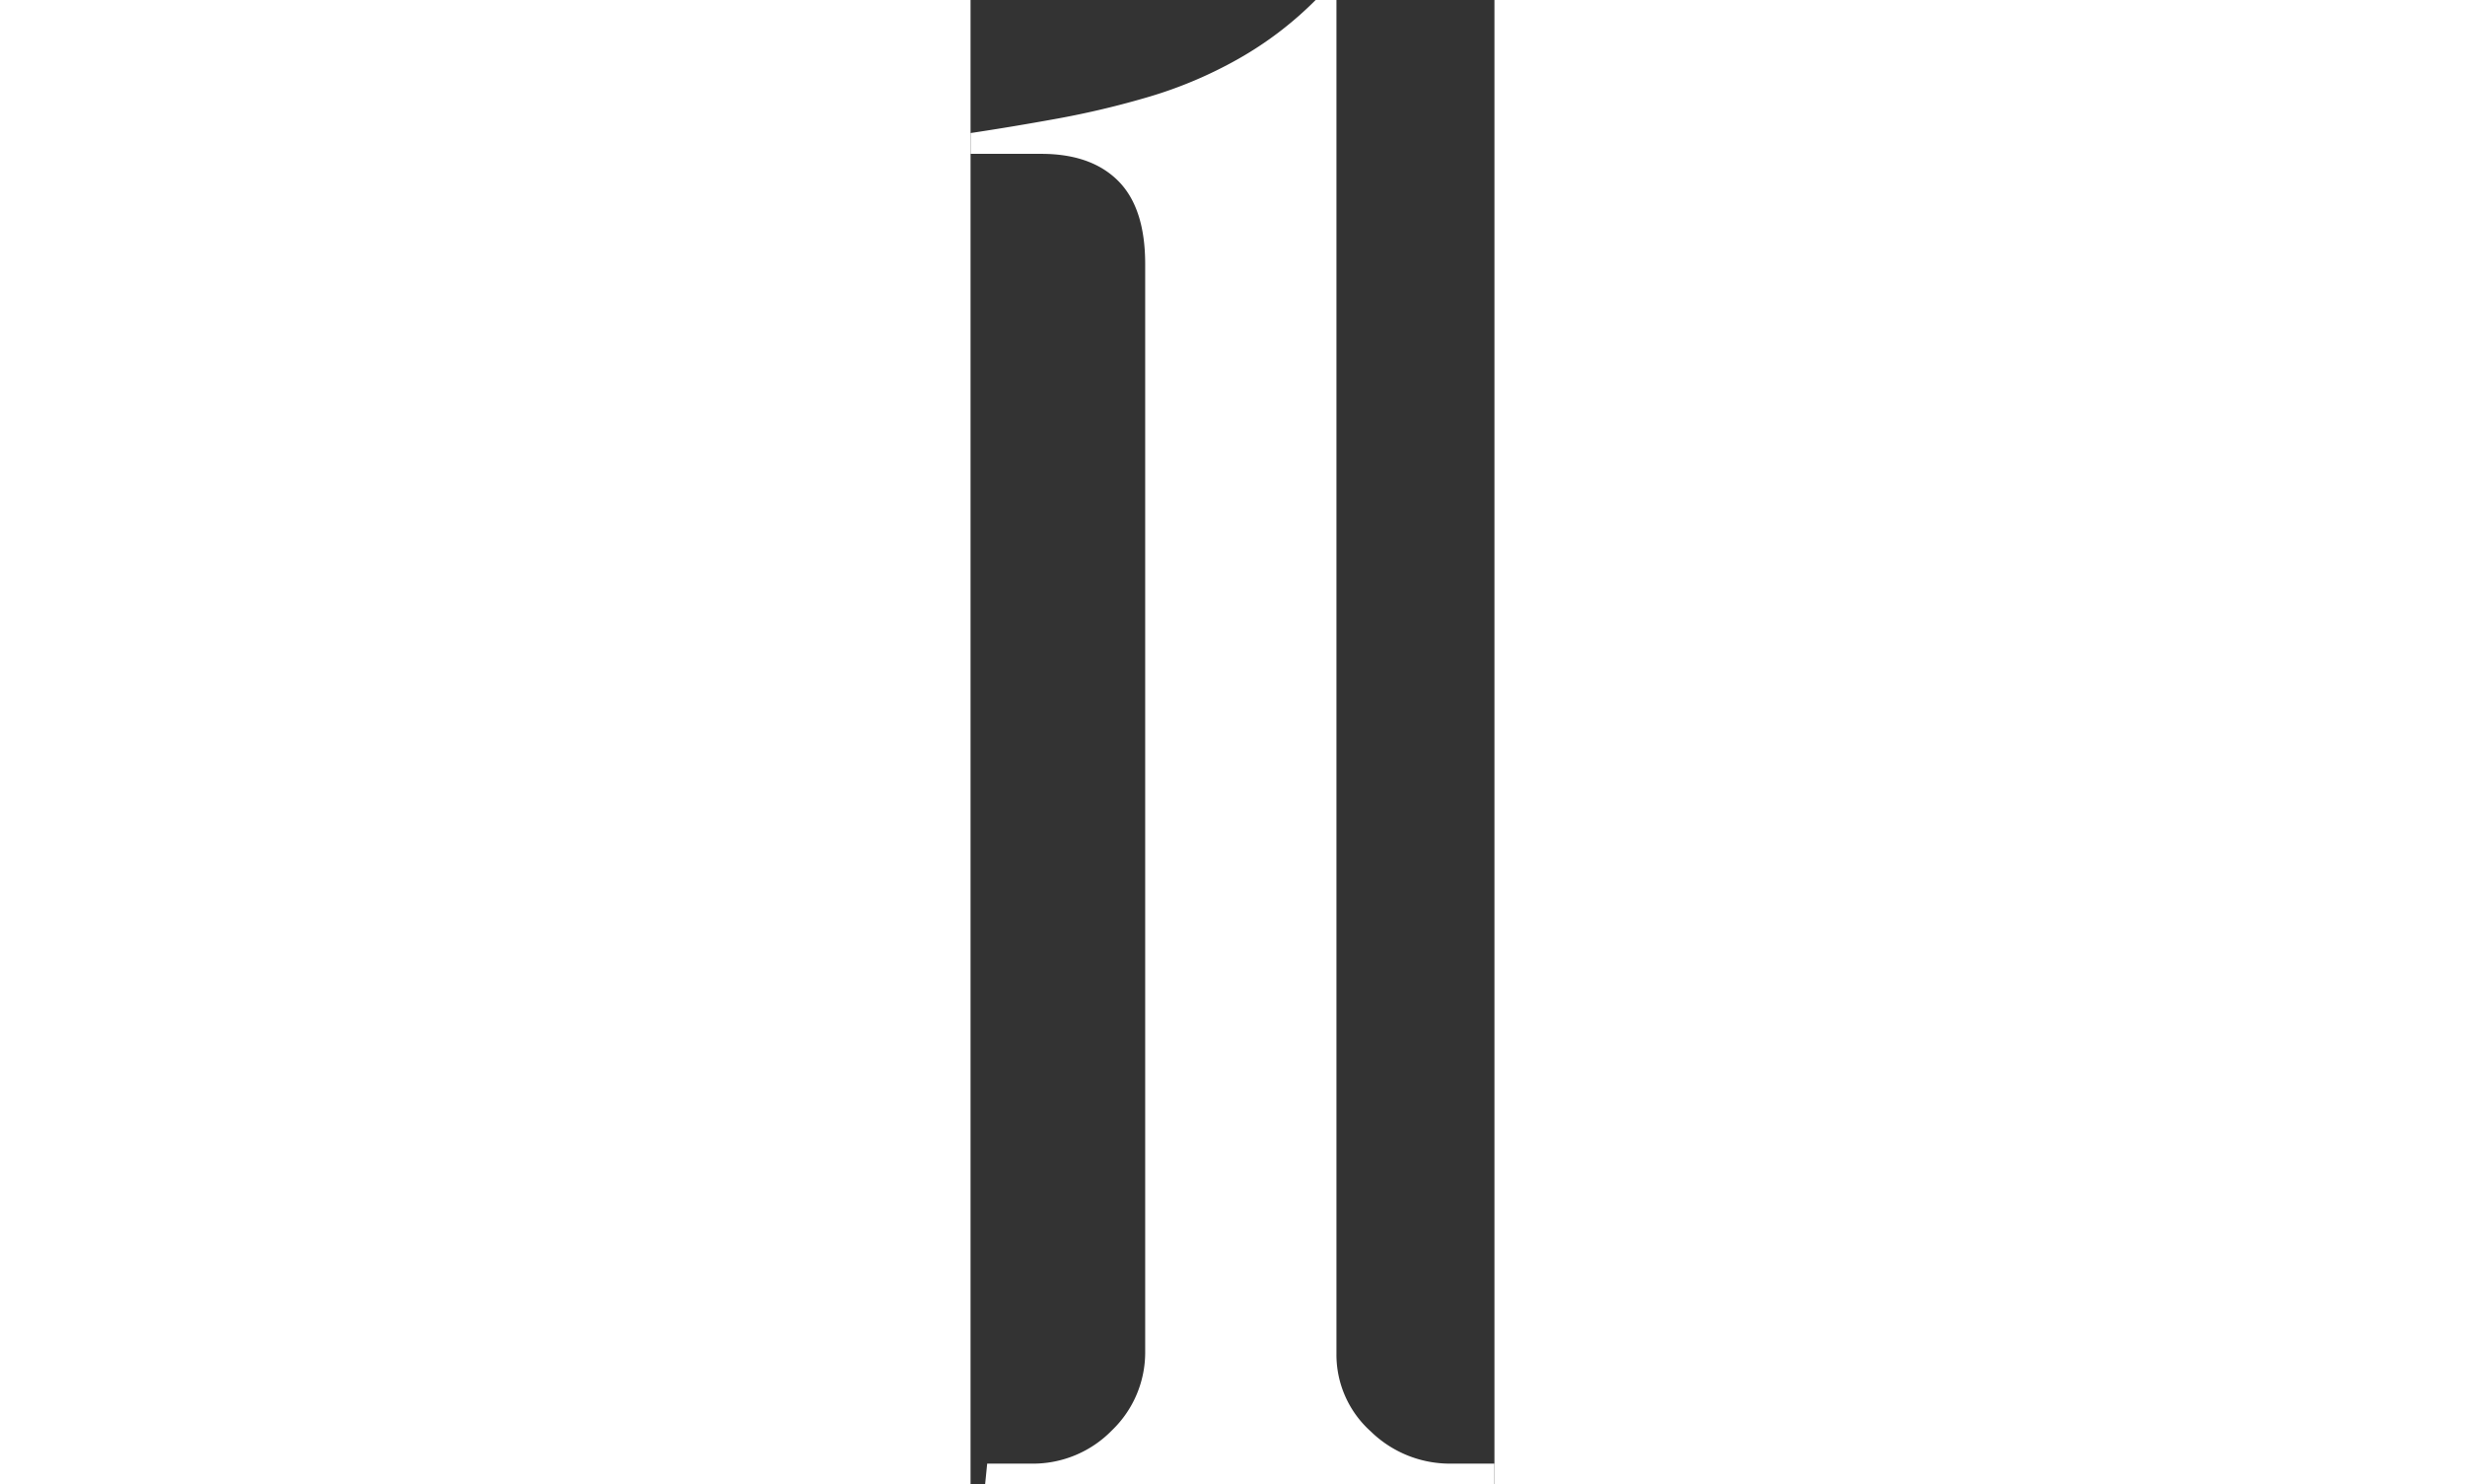 <svg xmlns="http://www.w3.org/2000/svg" width="332" height="199.92" viewBox="0 0 70.56 199.92">
  <rect x="0" y="0" width="70.56" height="199.92" fill="#333333" stroke="none"/>
  <path id="パス_22850" data-name="パス 22850" d="M35.28,0V-2.8H29.4A15.249,15.249,0,0,1,18.62-7.14,13.88,13.88,0,0,1,14-17.64V-199.92H11.2A48.034,48.034,0,0,1,.7-191.94a57.653,57.653,0,0,1-11.9,5.04,117.886,117.886,0,0,1-12.32,2.94q-6.16,1.12-11.76,1.96v2.8h9.52q6.72,0,10.36,3.64t3.64,11.2V-17.92A14.536,14.536,0,0,1-16.24-7.28,14.86,14.86,0,0,1-27.16-2.8h-5.88L-33.32,0Z" transform="translate(35.28 199.92)" fill="#fff"/>
</svg>
